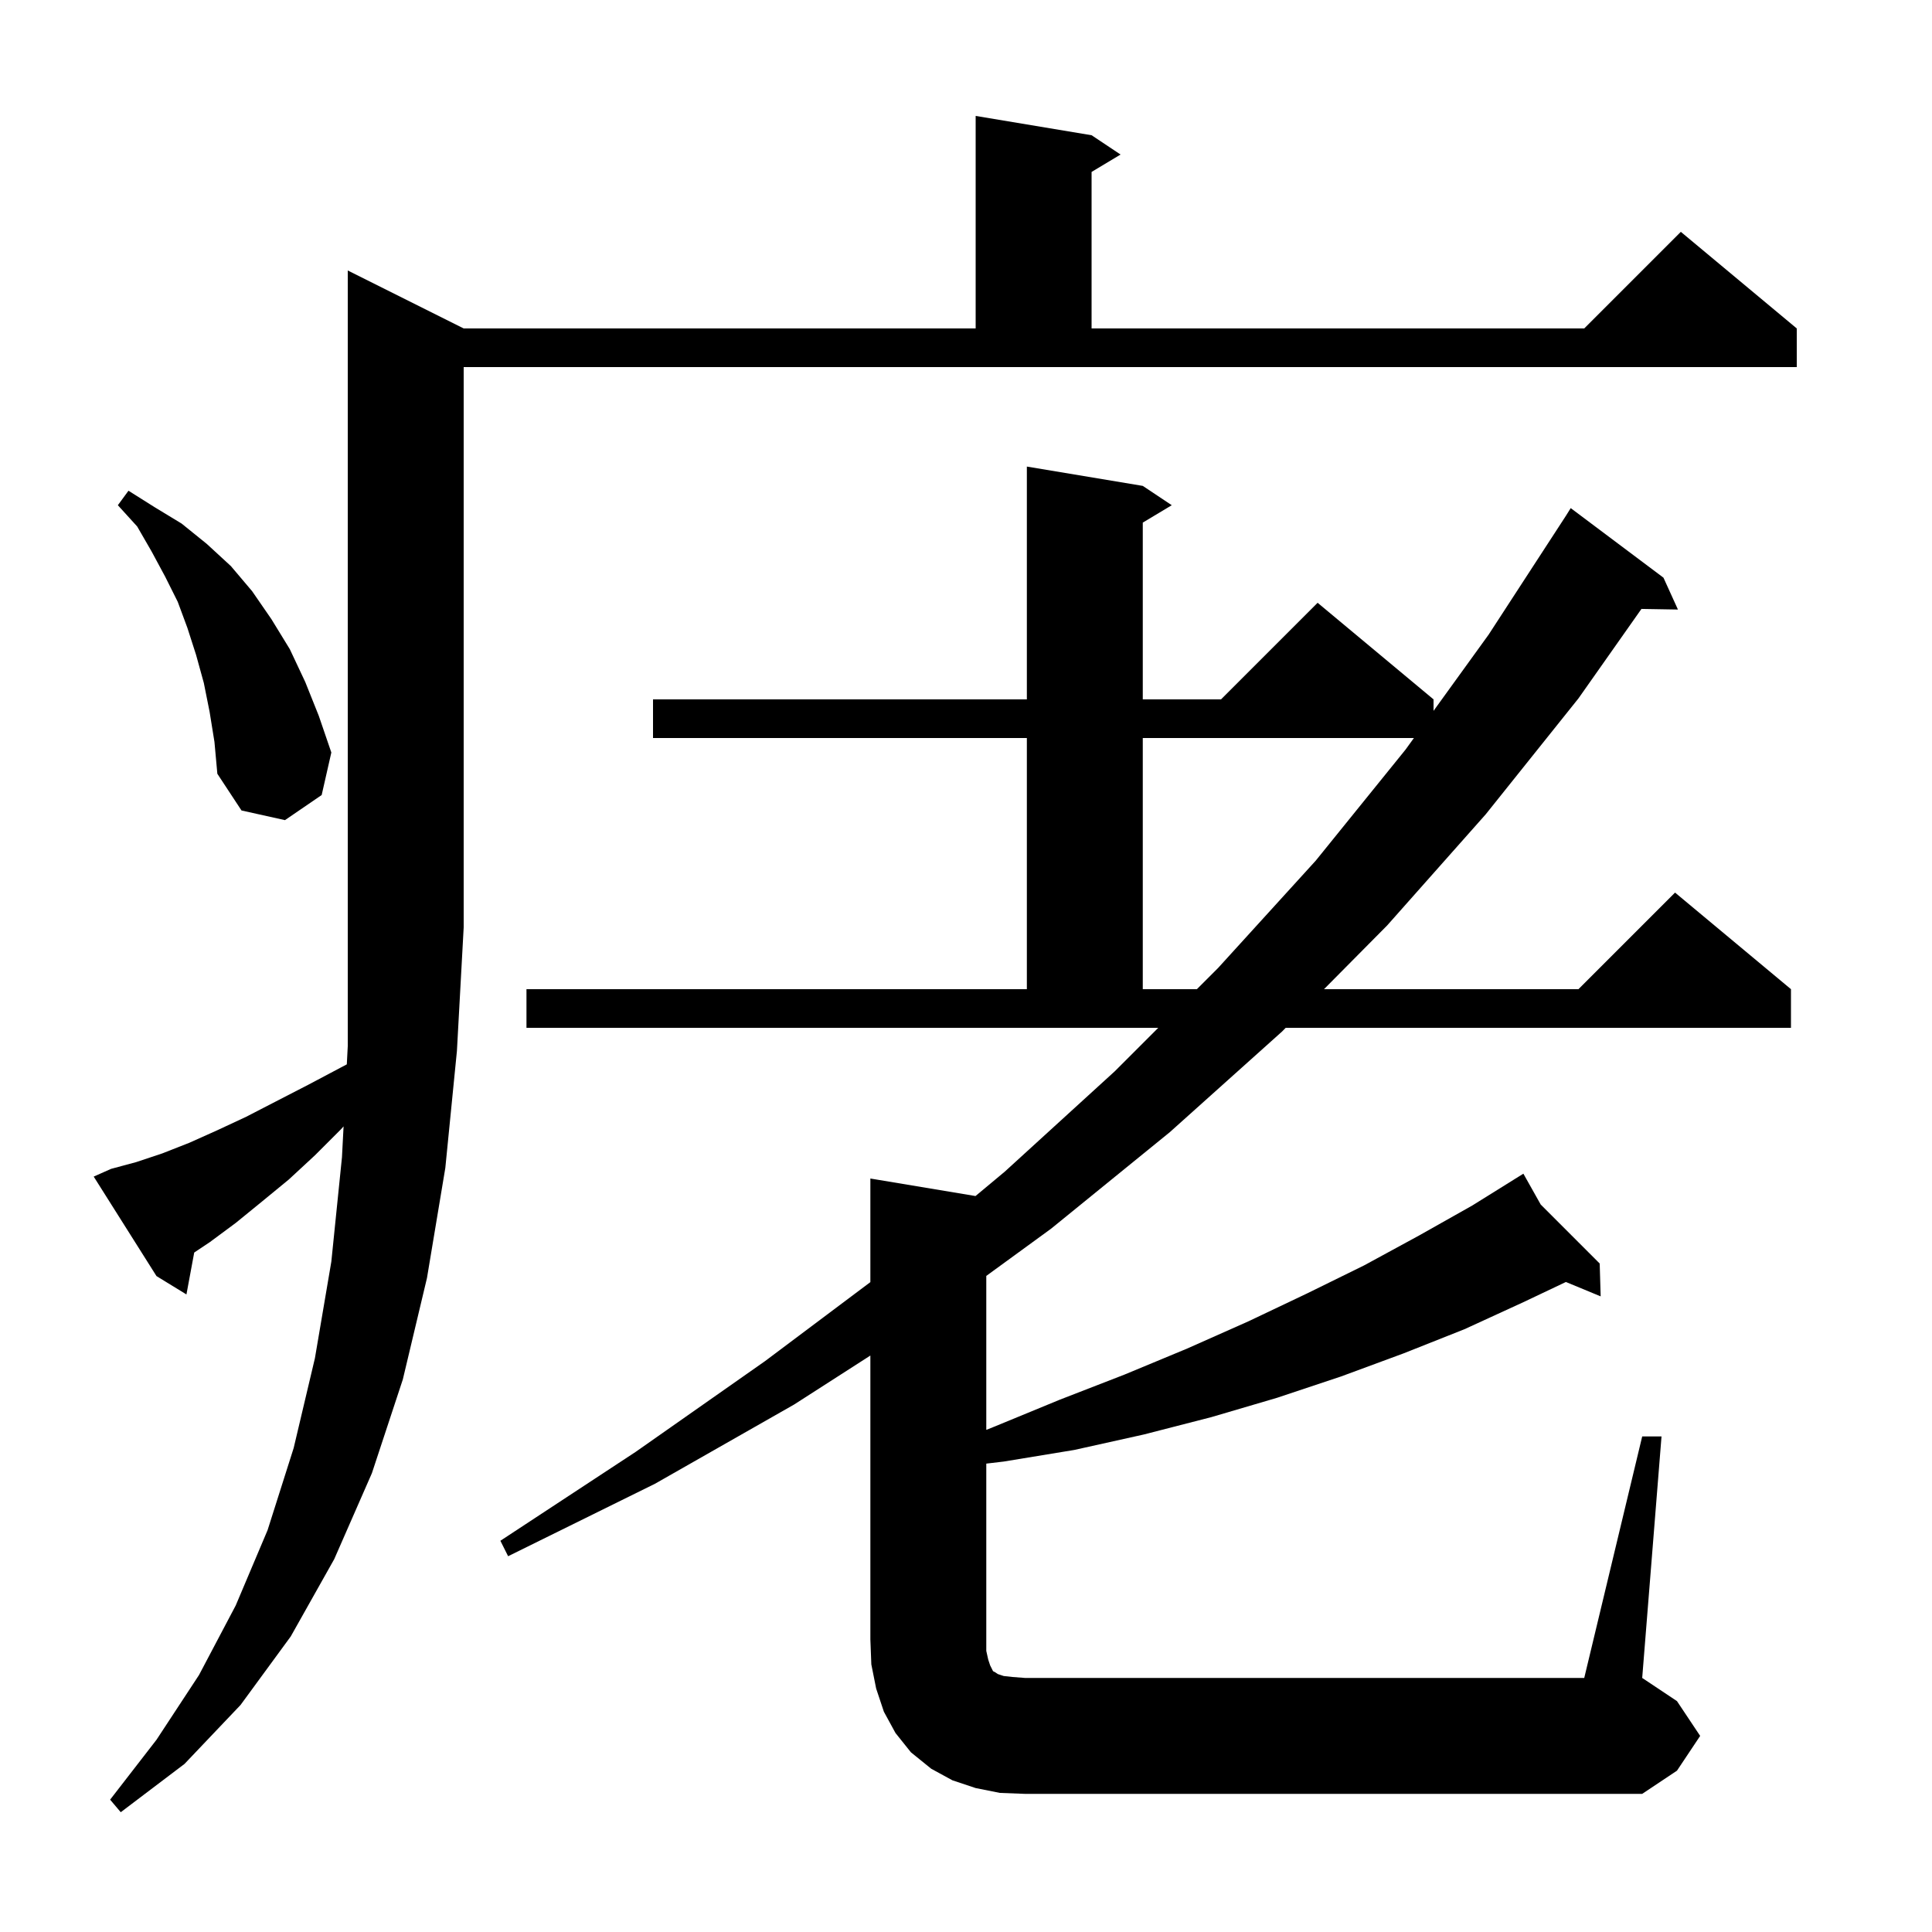 <svg xmlns="http://www.w3.org/2000/svg" xmlns:xlink="http://www.w3.org/1999/xlink" version="1.1" baseProfile="full" viewBox="0 0 200 200" width="200" height="200">
<g fill="black">
<path d="M 11.5 121.0 L 14.1 120.3 L 16.8 119.4 L 19.6 118.3 L 22.5 117.0 L 25.5 115.6 L 28.6 114.0 L 31.9 112.3 L 35.3 110.5 L 35.902 110.182 L 36.0 108.3 L 36.0 28.0 L 48.0 34.0 L 101.0 34.0 L 101.0 12.0 L 113.0 14.0 L 116.0 16.0 L 113.0 17.8 L 113.0 34.0 L 164.0 34.0 L 174.0 24.0 L 186.0 34.0 L 186.0 38.0 L 48.0 38.0 L 48.0 96.0 L 47.3 108.8 L 46.1 120.9 L 44.2 132.3 L 41.7 142.8 L 38.5 152.5 L 34.6 161.4 L 30.1 169.4 L 24.9 176.5 L 19.1 182.6 L 12.5 187.6 L 11.4 186.3 L 16.2 180.1 L 20.6 173.4 L 24.4 166.2 L 27.7 158.4 L 30.4 149.9 L 32.6 140.6 L 34.3 130.6 L 35.4 119.8 L 35.567 116.604 L 35.3 116.9 L 32.6 119.6 L 29.9 122.1 L 27.1 124.4 L 24.4 126.6 L 21.7 128.6 L 20.105 129.663 L 19.3 134.0 L 16.2 132.1 L 9.7 121.8 Z M 170.0 148.7 L 172.0 148.7 L 170.0 173.7 L 173.6 176.1 L 176.0 179.7 L 173.6 183.3 L 170.0 185.7 L 106.1 185.7 L 103.5 185.6 L 101.0 185.1 L 98.6 184.3 L 96.4 183.1 L 94.3 181.4 L 92.7 179.4 L 91.5 177.2 L 90.7 174.8 L 90.2 172.3 L 90.1 169.7 L 90.1 140.326 L 82.2 145.4 L 67.8 153.6 L 52.6 161.1 L 51.8 159.5 L 65.8 150.3 L 79.2 140.9 L 90.1 132.725 L 90.1 122.0 L 100.983 123.814 L 104.0 121.3 L 115.4 110.9 L 119.9 106.4 L 54.5 106.4 L 54.5 102.4 L 106.3 102.4 L 106.3 76.4 L 67.6 76.4 L 67.6 72.4 L 106.3 72.4 L 106.3 48.3 L 118.3 50.3 L 121.3 52.3 L 118.3 54.1 L 118.3 72.4 L 126.4 72.4 L 136.4 62.4 L 148.4 72.4 L 148.4 73.587 L 154.1 65.7 L 162.1 53.4 L 162.6 52.6 L 172.2 59.8 L 173.7 63.1 L 169.922 63.036 L 163.4 72.3 L 153.8 84.3 L 143.6 95.8 L 137.06 102.4 L 163.4 102.4 L 173.4 92.4 L 185.4 102.4 L 185.4 106.4 L 133.096 106.4 L 132.7 106.8 L 121.1 117.2 L 108.8 127.2 L 102.1 132.082 L 102.1 148.02 L 102.9 147.7 L 109.7 144.9 L 116.4 142.3 L 122.9 139.6 L 129.2 136.8 L 135.3 133.9 L 141.2 131.0 L 146.9 127.9 L 152.4 124.8 L 156.829 122.042 L 156.8 122.0 L 156.837 122.037 L 157.7 121.5 L 159.496 124.696 L 165.6 130.8 L 165.7 134.2 L 162.102 132.711 L 157.7 134.8 L 151.6 137.6 L 145.3 140.1 L 138.8 142.5 L 132.2 144.7 L 125.4 146.7 L 118.4 148.5 L 111.2 150.1 L 103.9 151.3 L 102.1 151.513 L 102.1 170.9 L 102.3 171.8 L 102.5 172.4 L 102.8 173.0 L 103.0 173.1 L 103.3 173.3 L 103.9 173.5 L 104.8 173.6 L 106.1 173.7 L 164.0 173.7 Z M 118.3 76.4 L 118.3 102.4 L 123.9 102.4 L 126.1 100.2 L 136.2 89.1 L 145.5 77.6 L 146.367 76.4 Z M 21.7 73.7 L 21.1 70.7 L 20.3 67.8 L 19.4 65.0 L 18.4 62.3 L 17.1 59.7 L 15.7 57.1 L 14.2 54.5 L 12.2 52.3 L 13.3 50.8 L 16.0 52.5 L 18.8 54.2 L 21.4 56.3 L 23.9 58.6 L 26.1 61.2 L 28.1 64.1 L 30.0 67.2 L 31.6 70.6 L 33.0 74.1 L 34.3 77.9 L 33.3 82.3 L 29.5 84.9 L 25.0 83.9 L 22.5 80.1 L 22.2 76.8 Z " />
</g>
</svg>
